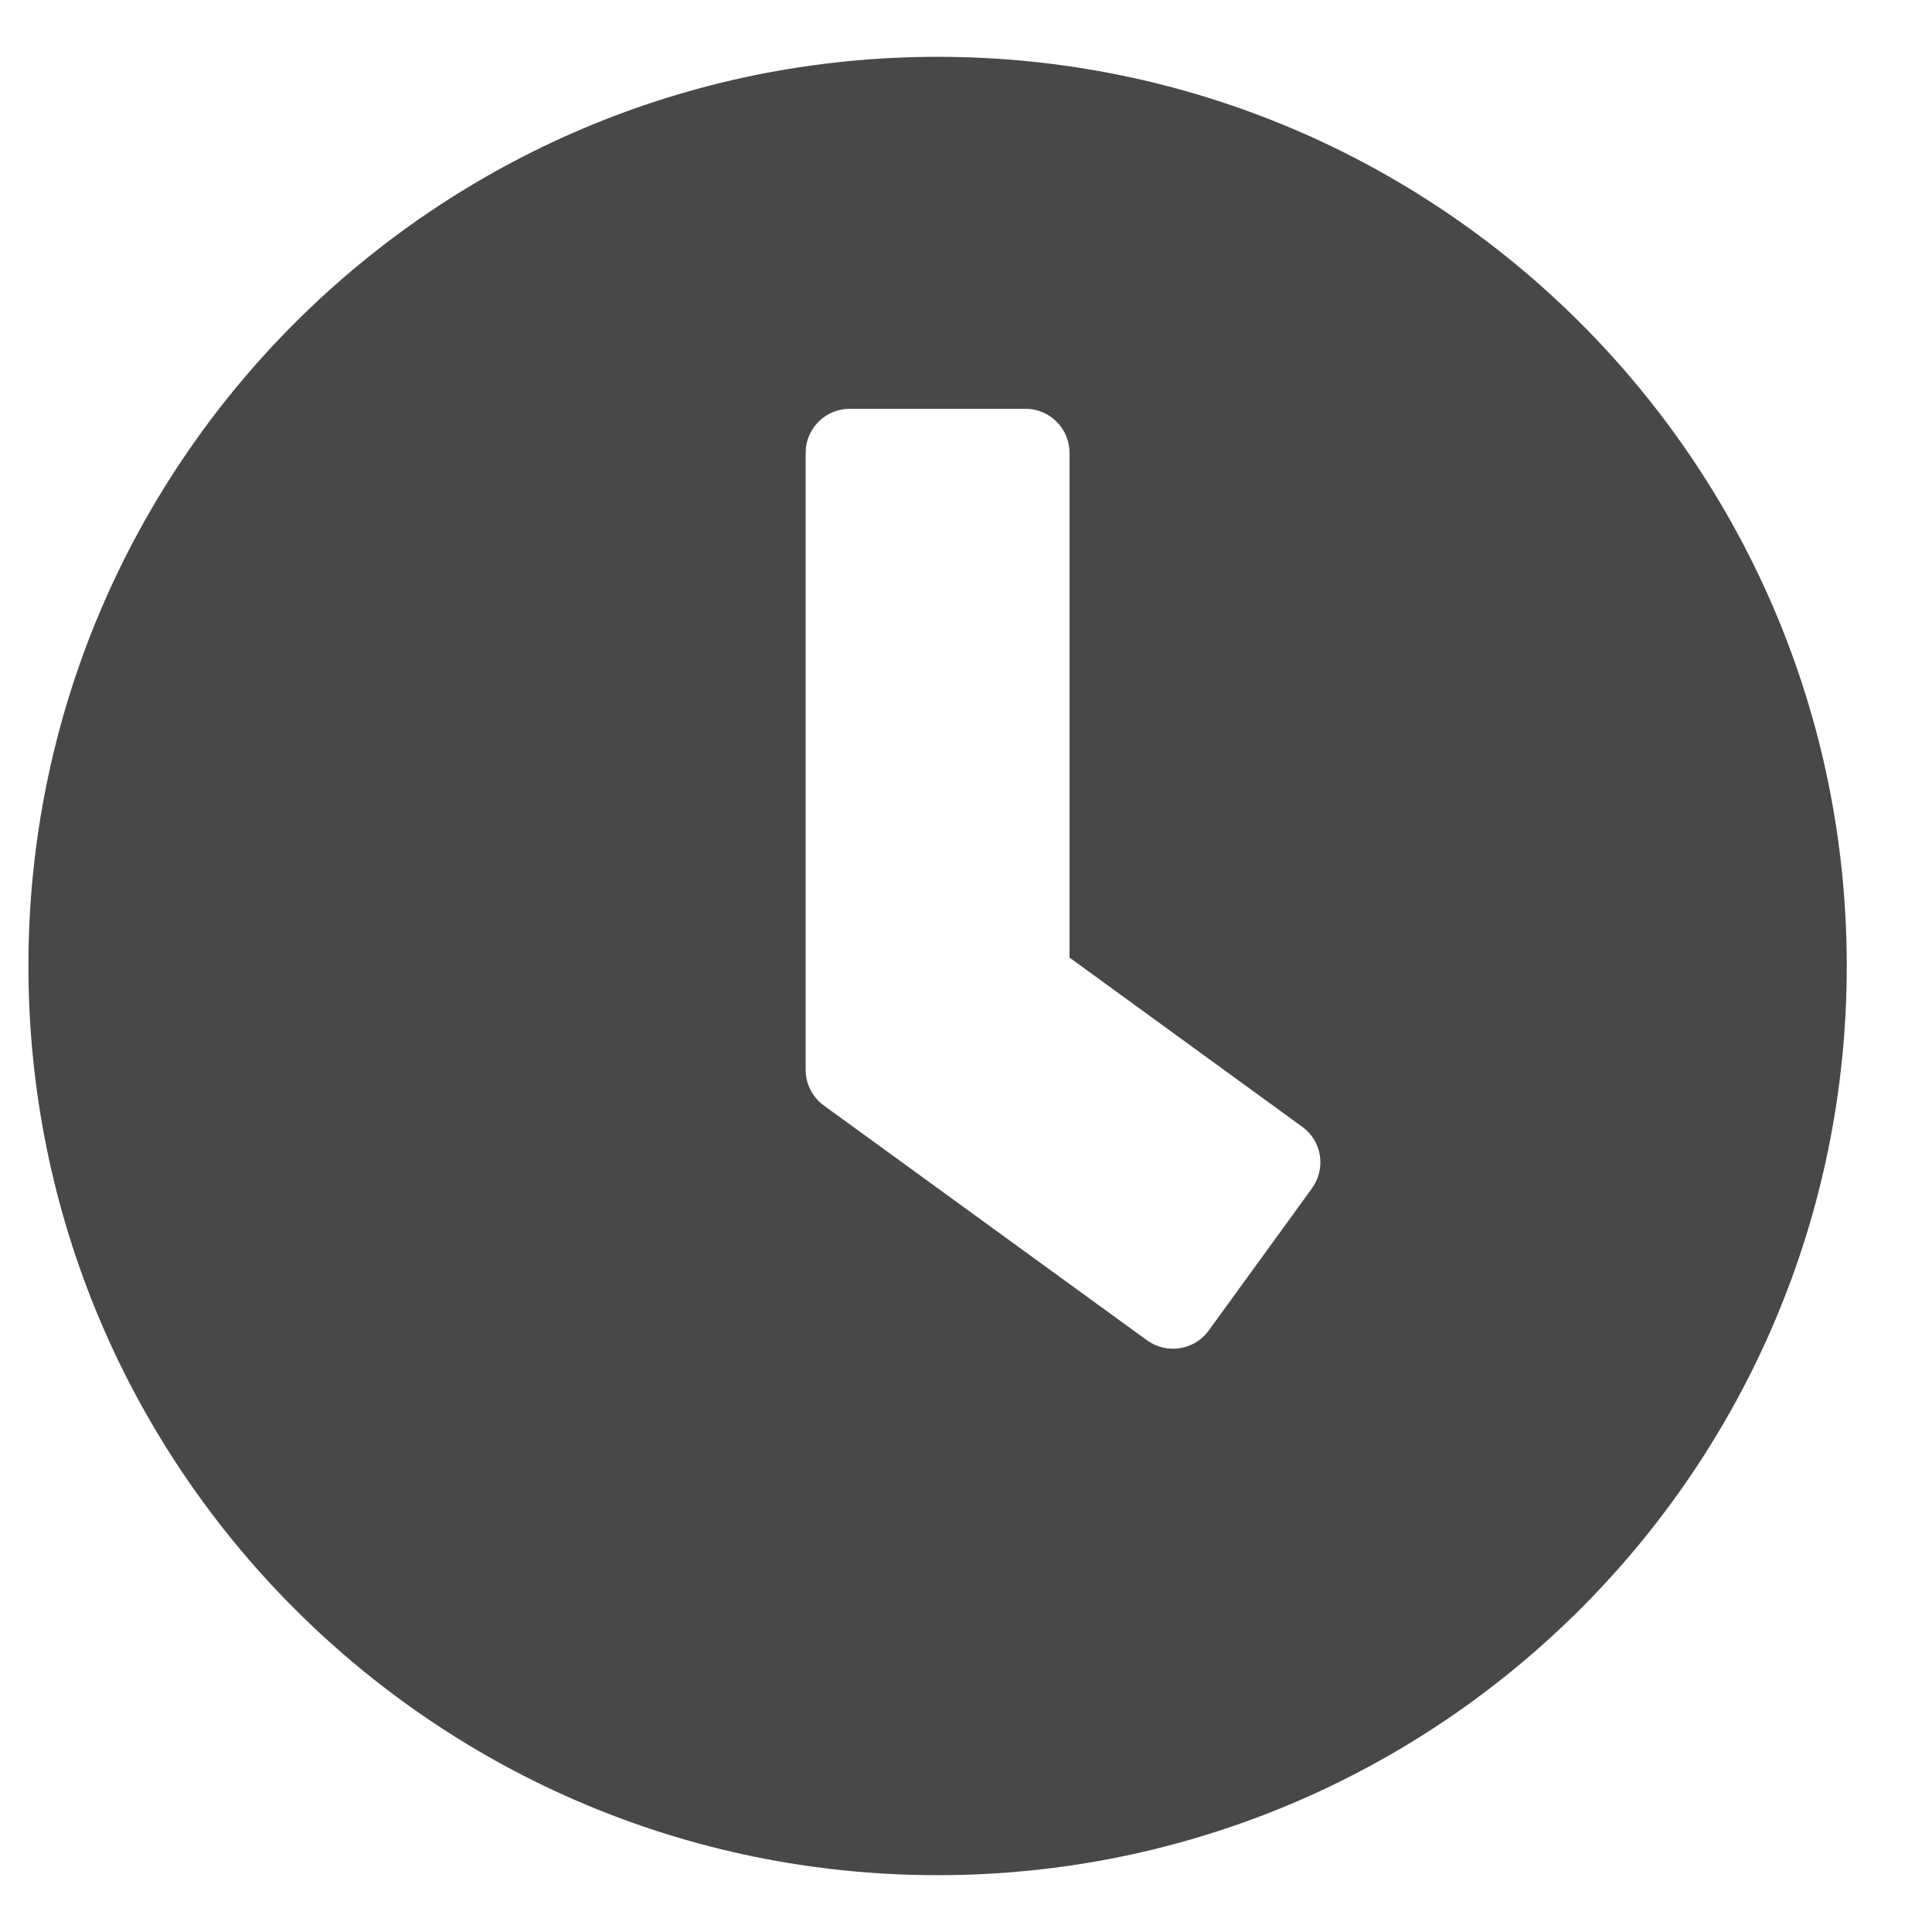 <svg width="17" height="17" viewBox="0 0 17 17" fill="none" xmlns="http://www.w3.org/2000/svg">
<path d="M8.25 0.5C3.831 0.5 0.25 4.081 0.25 8.5C0.25 12.919 3.831 16.5 8.25 16.5C12.669 16.5 16.25 12.919 16.25 8.5C16.25 4.081 12.669 0.5 8.25 0.5ZM10.092 11.793L7.247 9.726C7.147 9.652 7.089 9.535 7.089 9.413V3.984C7.089 3.771 7.263 3.597 7.476 3.597H9.024C9.237 3.597 9.411 3.771 9.411 3.984V8.426L11.46 9.916C11.634 10.042 11.669 10.284 11.543 10.458L10.634 11.71C10.508 11.881 10.266 11.919 10.092 11.793Z" fill="#484848"/>
</svg>
